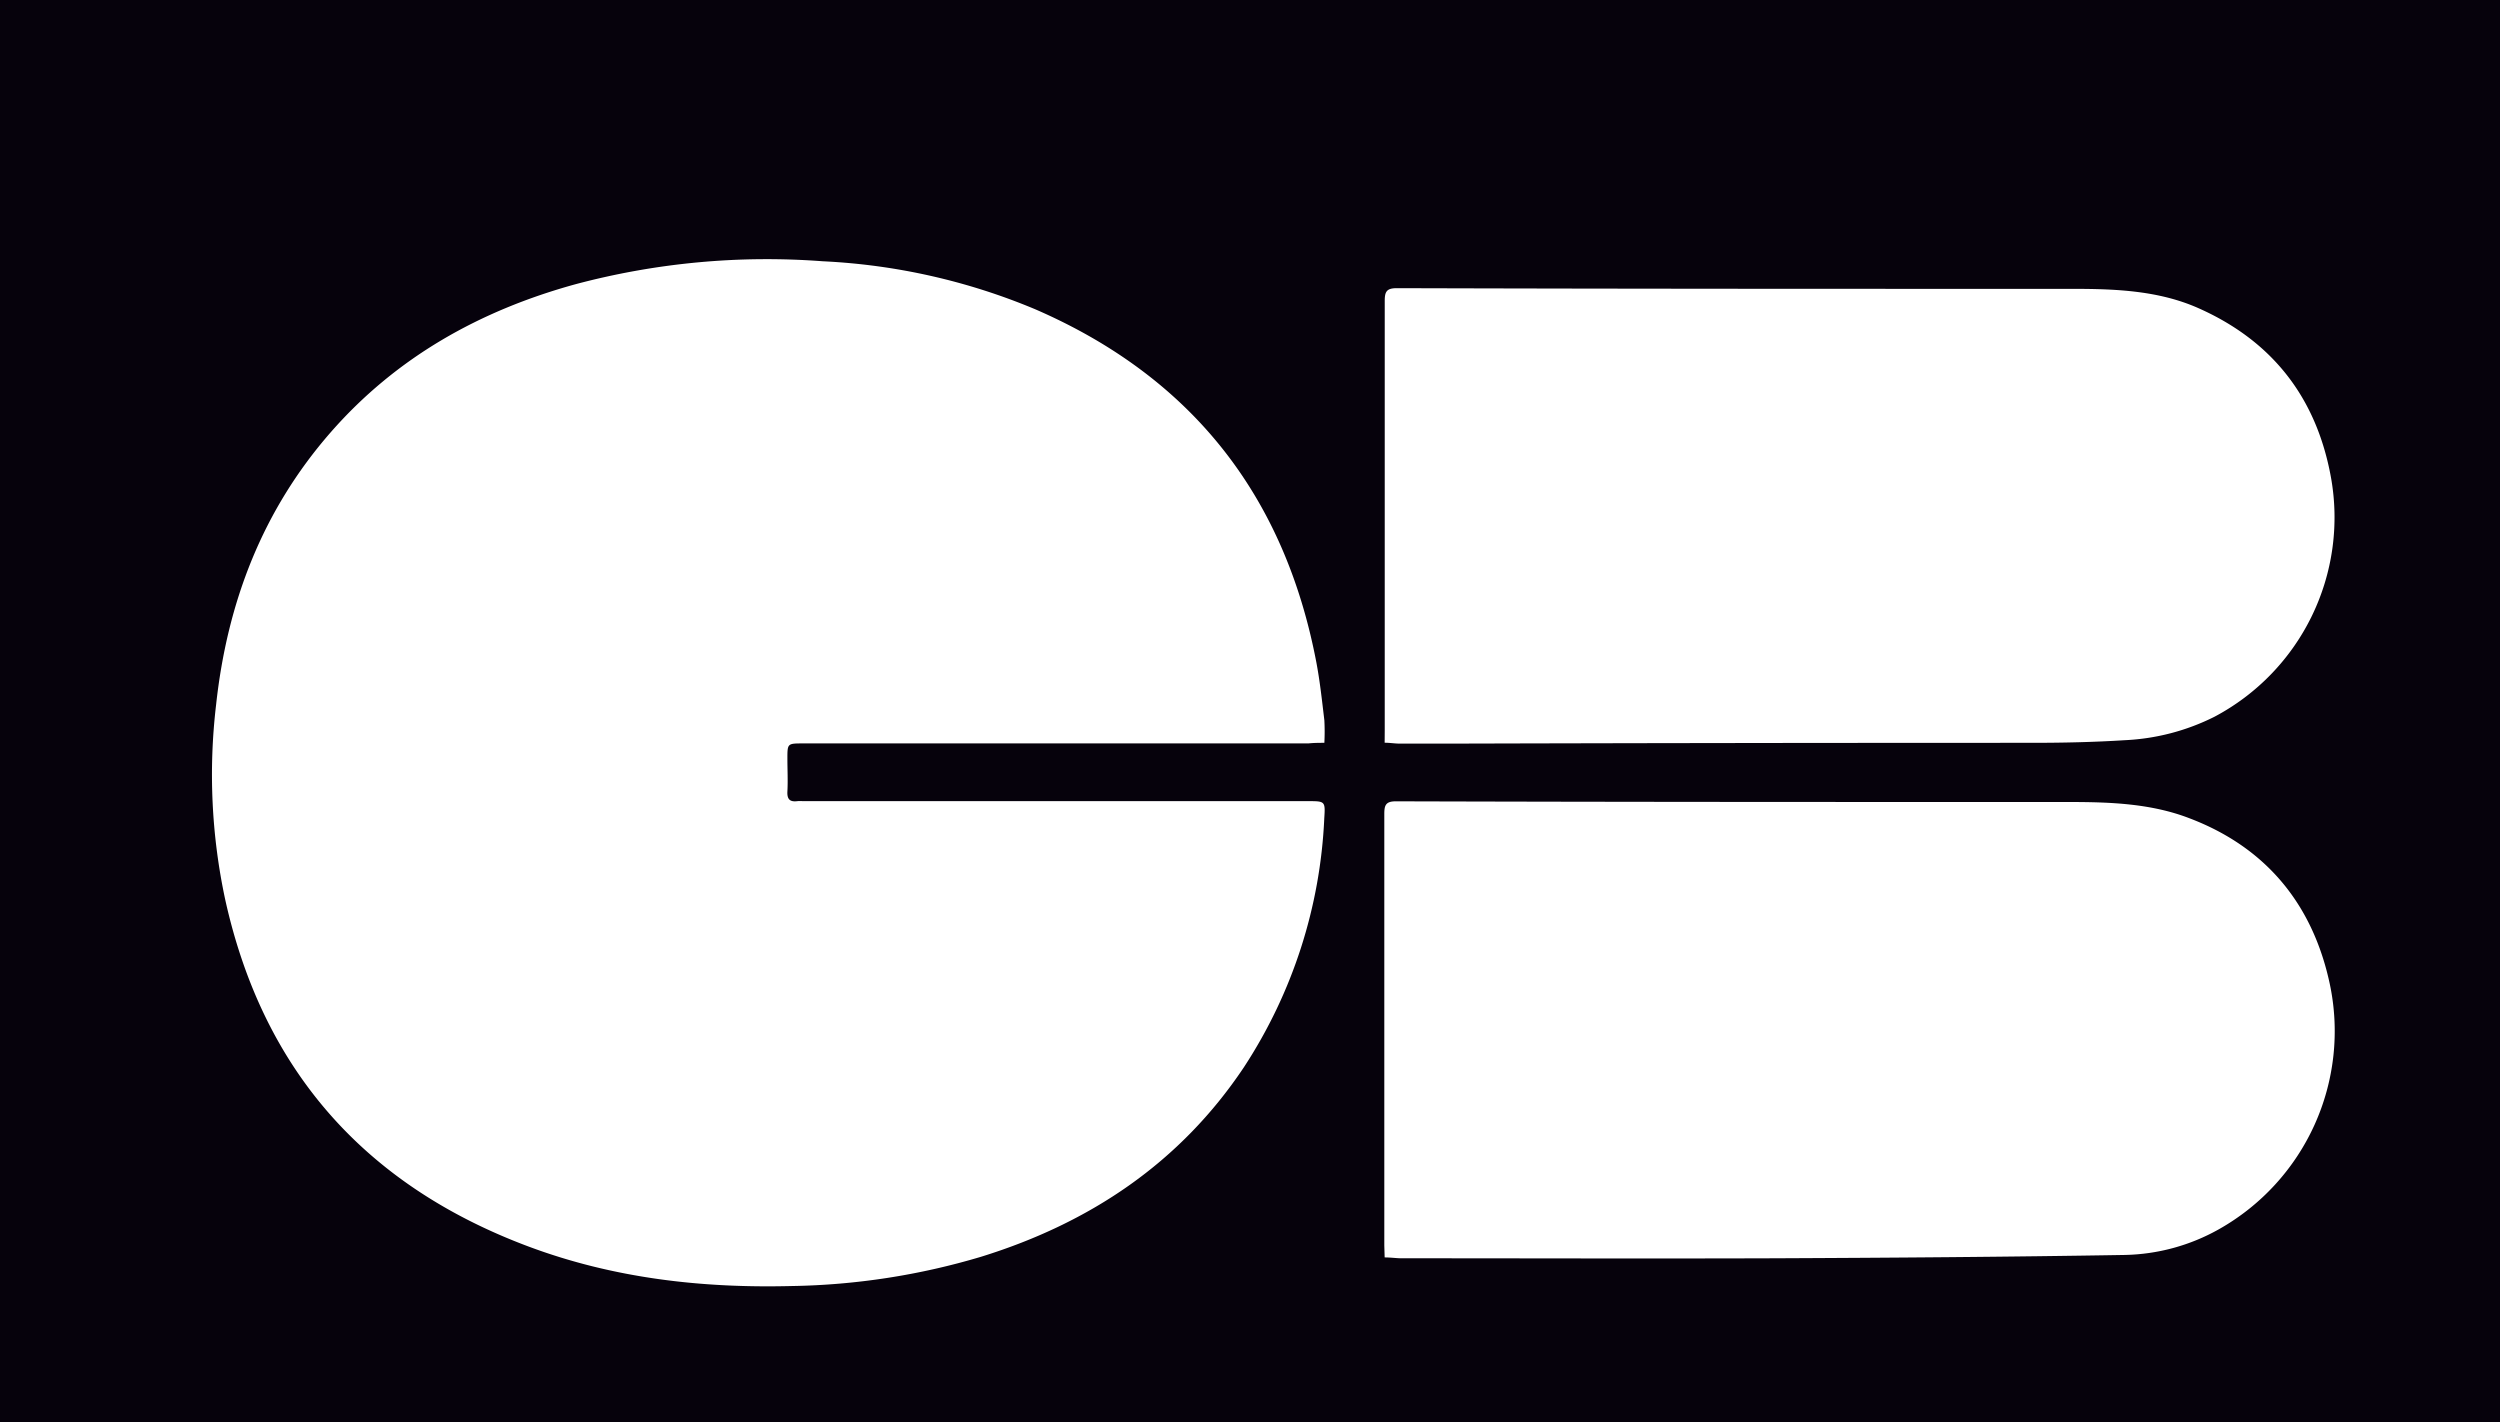 <svg xmlns="http://www.w3.org/2000/svg" viewBox="0 0 292.8 166.56"><defs><style>.cls-1{fill:#06020C;}</style></defs><g id="Calque_2" data-name="Calque 2"><g id="Calque_1-2" data-name="Calque 1"><path class="cls-1" d="M0,166.56V0H292.8V166.56ZM155.11,87a25.44,25.44,0,0,0,0-2.63c-.27-2.25-.51-4.52-.93-6.75C150.45,58,139.51,44.14,121.22,36.21A73.3,73.3,0,0,0,96.36,30.6a87,87,0,0,0-29,2.7c-11.16,3.08-20.92,8.53-28.61,17.31-8,9.14-12.14,19.94-13.44,31.93a69.73,69.73,0,0,0,1.08,22.88c4.44,20,16.43,33.44,35.53,40.58,9.93,3.71,20.27,4.89,30.83,4.62a81.88,81.88,0,0,0,22.16-3.43c12.74-3.95,23.3-11,30.78-22.2a57.94,57.94,0,0,0,9.41-29.16c.13-2,.1-2-1.94-2H94a4,4,0,0,0-.6,0c-.86.11-1.23-.19-1.18-1.13.07-1.27,0-2.56,0-3.84,0-1.79,0-1.79,1.85-1.79h59.17C153.9,87,154.52,87,155.11,87Zm7.06,60.27c.75,0,1.37.1,2,.1,14.56,0,29.12.05,43.69,0,13.67-.06,27.35-.16,41-.39a23.39,23.39,0,0,0,11-3,26.63,26.63,0,0,0,13-28.76c-2-9.34-7.49-16-16.47-19.4-4.42-1.7-9.15-1.88-13.82-1.89-26.37,0-52.73,0-79.09-.08-1.2,0-1.35.48-1.35,1.49q0,25.26,0,50.53Zm0-60.28c.62,0,1.13.09,1.64.1h6.84Q204.33,87,238,87c3.63,0,7.28-.08,10.9-.31a26.05,26.05,0,0,0,10.47-2.75A26.42,26.42,0,0,0,273,55.9c-1.7-9.35-6.89-16-15.59-19.84-4.55-2-9.48-2.22-14.36-2.23-26.48,0-53,0-79.44-.08-1.22,0-1.43.41-1.43,1.51q0,25.14,0,50.28Z"/></g></g></svg>